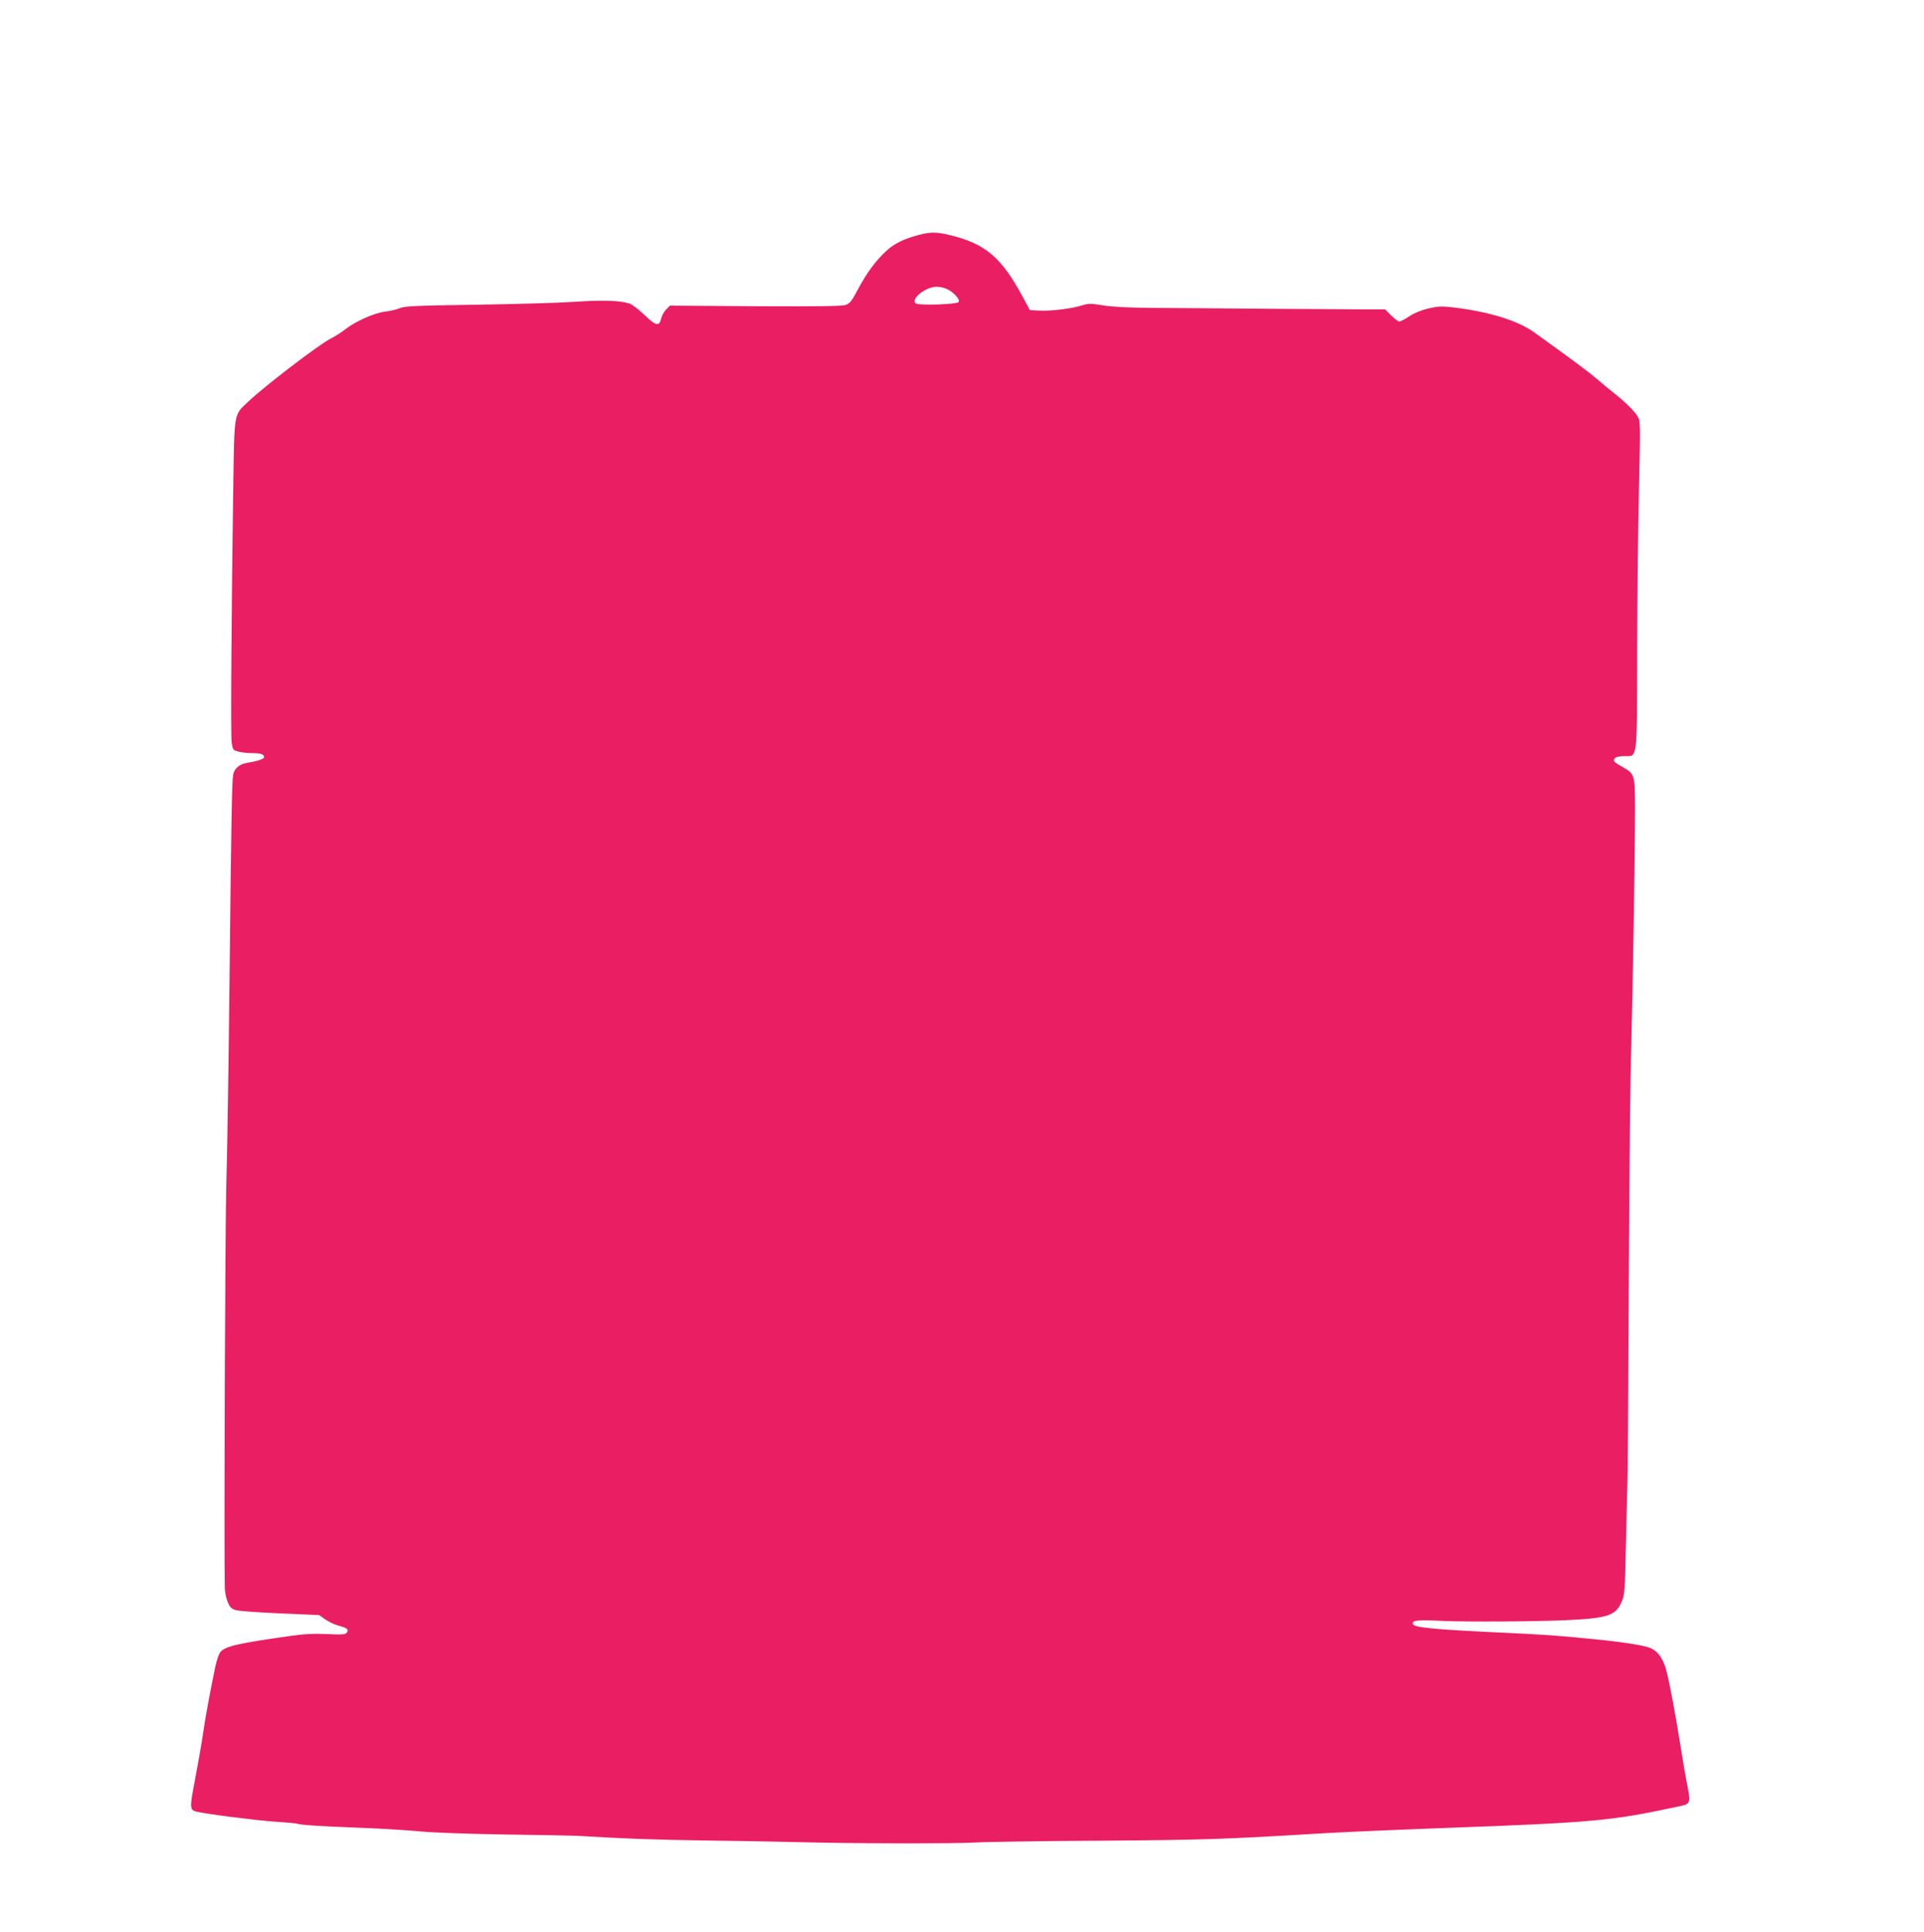 <?xml version="1.0" standalone="no"?>
<!DOCTYPE svg PUBLIC "-//W3C//DTD SVG 20010904//EN"
 "http://www.w3.org/TR/2001/REC-SVG-20010904/DTD/svg10.dtd">
<svg version="1.0" xmlns="http://www.w3.org/2000/svg"
 width="1275pt" height="1280pt" viewBox="0 0 1275 1280"
 preserveAspectRatio="xMidYMid meet">
<g transform="translate(0,1280) scale(0.1,-0.1)"
fill="#e91e63" stroke="none">
<path d="M6095 11245 c-101 -26 -165 -56 -220 -106 -72 -66 -133 -149 -191
-259 -41 -77 -52 -91 -82 -101 -25 -8 -192 -10 -598 -8 l-564 4 -26 -26 c-14
-15 -29 -42 -33 -60 -11 -54 -35 -49 -110 24 -36 35 -82 70 -101 76 -60 20
-178 24 -365 11 -99 -7 -391 -15 -650 -19 -398 -6 -475 -9 -506 -23 -20 -9
-64 -19 -98 -23 -69 -8 -198 -65 -264 -118 -23 -18 -65 -45 -93 -59 -78 -39
-441 -316 -552 -422 -93 -88 -88 -63 -96 -546 -12 -827 -18 -1656 -11 -1707 7
-50 9 -53 44 -63 20 -5 59 -10 88 -10 60 0 83 -7 83 -26 0 -13 -37 -26 -115
-39 -49 -8 -83 -38 -90 -79 -8 -49 -13 -324 -24 -1376 -6 -542 -15 -1142 -21
-1335 -8 -267 -16 -2394 -10 -2680 1 -27 10 -69 20 -92 15 -34 25 -44 57 -52
21 -6 153 -15 293 -21 l255 -11 41 -29 c23 -16 63 -35 90 -42 55 -14 68 -26
51 -47 -9 -11 -34 -13 -127 -8 -86 4 -151 1 -250 -13 -346 -49 -429 -68 -460
-107 -10 -13 -25 -56 -33 -96 -35 -168 -67 -340 -82 -447 -9 -63 -33 -197 -52
-298 -37 -194 -37 -204 11 -216 62 -15 396 -58 519 -66 75 -5 140 -11 145 -13
13 -8 160 -18 412 -27 135 -5 315 -16 400 -24 92 -9 325 -17 570 -21 228 -3
444 -7 480 -9 342 -20 513 -26 872 -31 230 -3 504 -8 610 -11 316 -9 1035 -10
1153 -2 61 4 434 10 830 12 680 5 826 10 1420 46 173 11 484 24 905 40 925 34
1060 46 1480 136 112 24 107 12 74 184 -8 41 -21 118 -29 170 -46 289 -93 535
-112 583 -25 65 -52 98 -97 118 -39 17 -192 41 -381 59 -251 25 -327 30 -655
45 -412 20 -533 32 -538 56 -4 24 30 27 203 19 168 -7 609 -4 815 5 272 13
326 30 365 119 22 49 23 68 30 401 5 193 9 395 11 450 1 55 5 642 8 1305 3
663 10 1351 16 1530 10 369 25 1265 25 1567 0 228 -2 236 -81 280 -58 32 -67
42 -53 59 7 9 31 14 66 14 86 0 81 -35 82 690 1 344 6 829 12 1078 10 445 10
453 -10 485 -23 37 -84 96 -156 153 -27 21 -79 64 -115 95 -55 47 -146 115
-412 306 -110 79 -298 137 -535 166 -80 9 -103 8 -168 -7 -47 -11 -95 -31
-126 -52 -28 -19 -58 -34 -66 -34 -8 0 -32 18 -54 40 l-40 40 -107 0 c-59 0
-352 2 -652 4 -300 3 -653 5 -785 6 -160 1 -269 7 -328 17 -77 13 -92 13 -135
0 -68 -22 -207 -39 -282 -35 l-65 3 -46 85 c-143 267 -252 358 -492 414 -79
19 -123 19 -192 1z m178 -359 c46 -20 94 -73 79 -88 -15 -15 -261 -23 -282 -9
-40 28 64 111 137 111 19 0 48 -6 66 -14z"/>
</g>
</svg>
